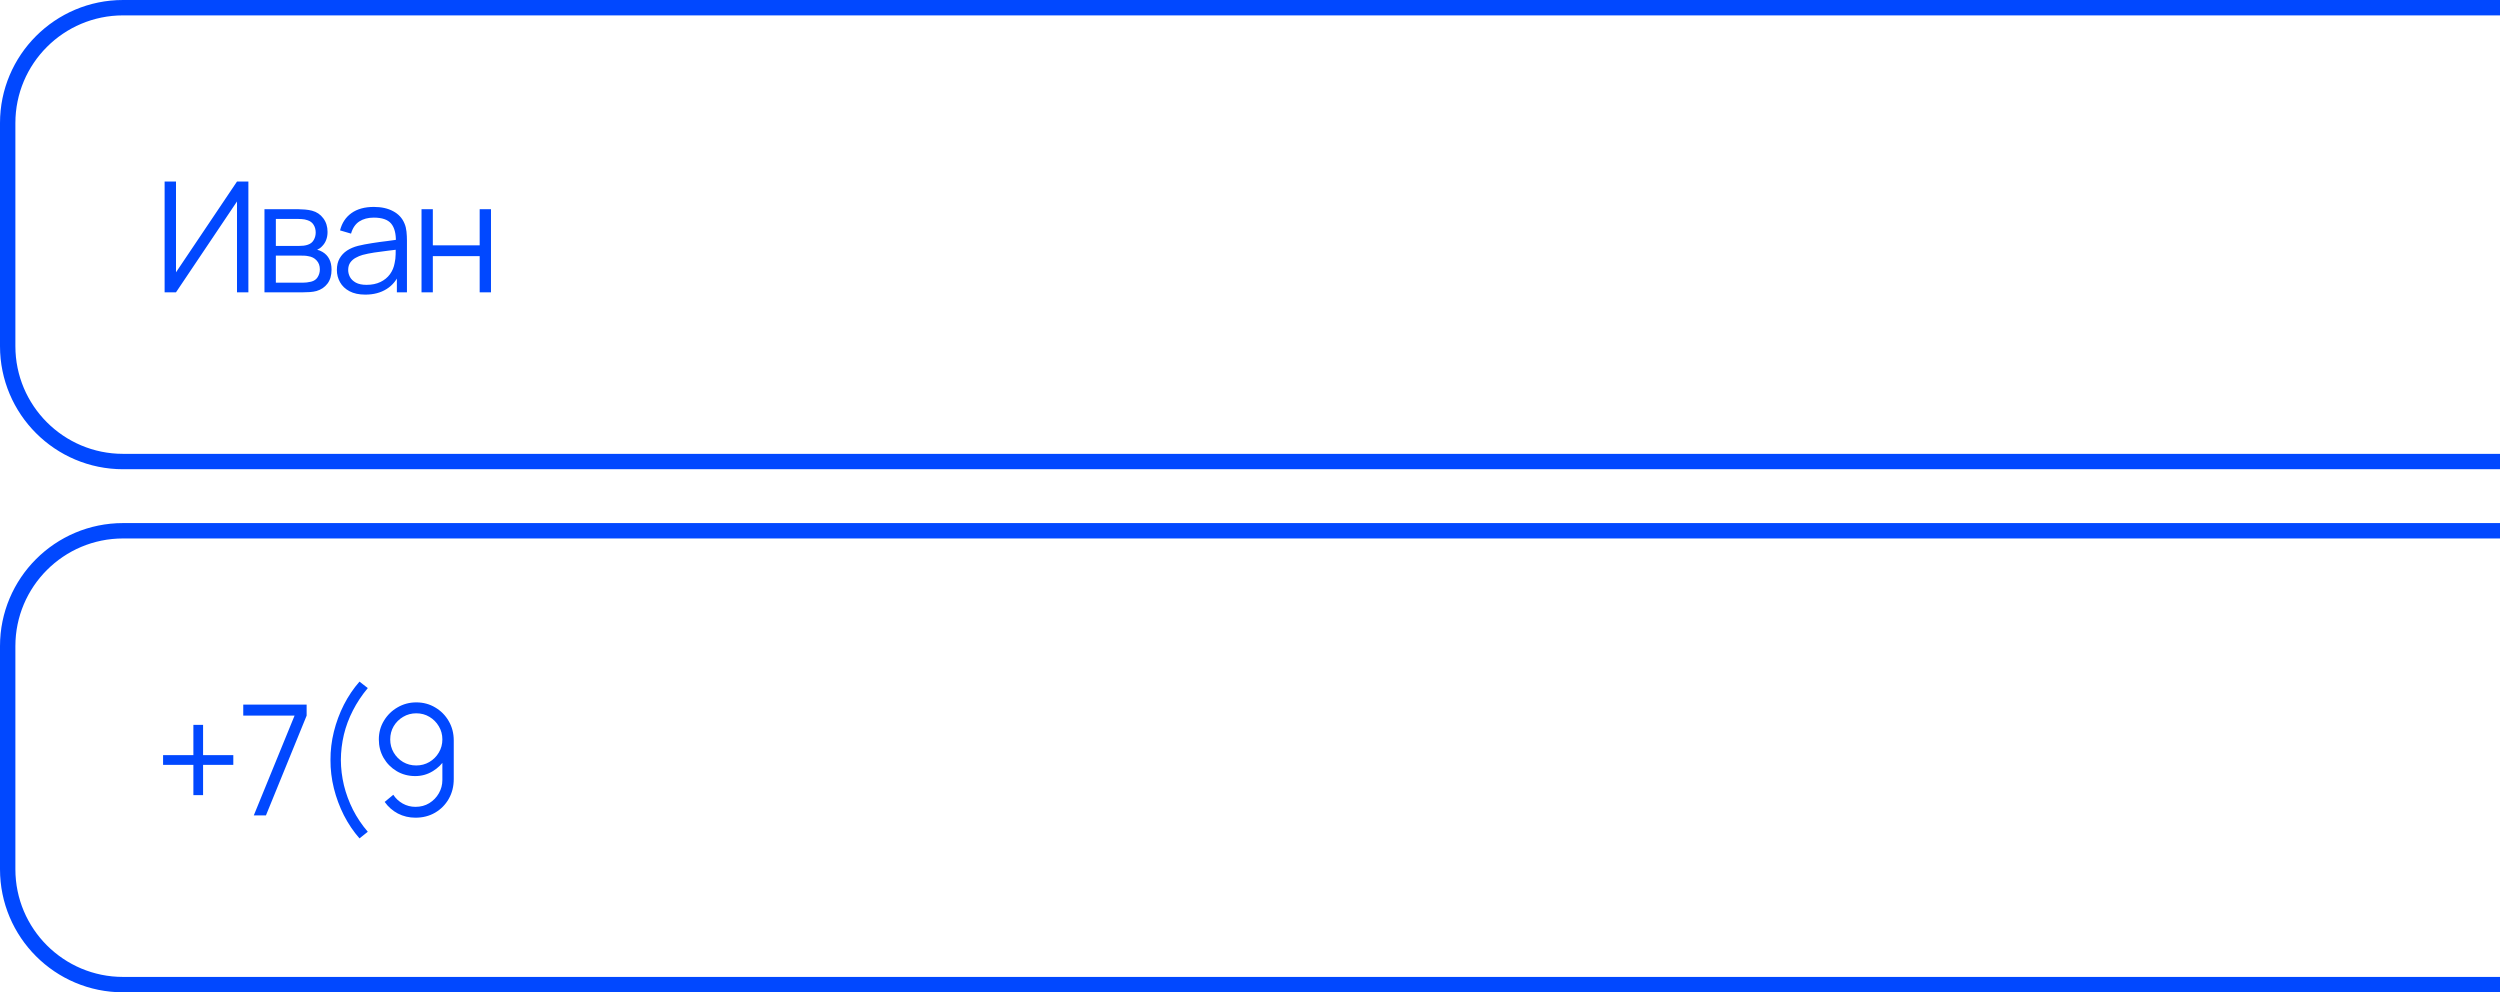 <?xml version="1.0" encoding="UTF-8"?> <svg xmlns="http://www.w3.org/2000/svg" width="325" height="129" viewBox="0 0 325 129" fill="none"> <path d="M325 1H16C7.716 1 1 7.716 1 16V45C1 53.284 7.716 60 16 60H325" stroke="#0148FF" stroke-width="2"></path> <path d="M325 69H16C7.716 69 1 75.716 1 84V113C1 121.284 7.716 128 16 128H325" stroke="#0148FF" stroke-width="2"></path> <path d="M32.29 38H30.81V26.19L22.88 38H21.4V23.6H22.88V35.4L30.81 23.6H32.29V38ZM34.381 38V27.2H38.831C39.058 27.2 39.331 27.213 39.651 27.24C39.978 27.267 40.281 27.317 40.561 27.39C41.168 27.55 41.655 27.877 42.021 28.37C42.395 28.863 42.581 29.457 42.581 30.15C42.581 30.537 42.521 30.883 42.401 31.19C42.288 31.49 42.125 31.75 41.911 31.97C41.811 32.083 41.701 32.183 41.581 32.27C41.461 32.35 41.345 32.417 41.231 32.47C41.445 32.51 41.675 32.603 41.921 32.75C42.308 32.977 42.601 33.283 42.801 33.67C43.001 34.05 43.101 34.513 43.101 35.06C43.101 35.8 42.925 36.403 42.571 36.87C42.218 37.337 41.745 37.657 41.151 37.83C40.885 37.903 40.595 37.95 40.281 37.97C39.975 37.99 39.685 38 39.411 38H34.381ZM35.861 36.75H39.341C39.481 36.75 39.658 36.74 39.871 36.72C40.085 36.693 40.275 36.66 40.441 36.62C40.835 36.52 41.121 36.32 41.301 36.02C41.488 35.713 41.581 35.38 41.581 35.02C41.581 34.547 41.441 34.16 41.161 33.86C40.888 33.553 40.521 33.367 40.061 33.3C39.908 33.267 39.748 33.247 39.581 33.24C39.415 33.233 39.265 33.23 39.131 33.23H35.861V36.75ZM35.861 31.97H38.881C39.055 31.97 39.248 31.96 39.461 31.94C39.681 31.913 39.871 31.87 40.031 31.81C40.378 31.69 40.631 31.483 40.791 31.19C40.958 30.897 41.041 30.577 41.041 30.23C41.041 29.85 40.951 29.517 40.771 29.23C40.598 28.943 40.335 28.743 39.981 28.63C39.741 28.543 39.481 28.493 39.201 28.48C38.928 28.467 38.755 28.46 38.681 28.46H35.861V31.97ZM47.484 38.3C46.671 38.3 45.988 38.153 45.434 37.86C44.888 37.567 44.478 37.177 44.205 36.69C43.931 36.203 43.794 35.673 43.794 35.1C43.794 34.513 43.911 34.013 44.145 33.6C44.385 33.18 44.708 32.837 45.114 32.57C45.528 32.303 46.005 32.1 46.544 31.96C47.091 31.827 47.694 31.71 48.355 31.61C49.021 31.503 49.671 31.413 50.304 31.34C50.944 31.26 51.505 31.183 51.984 31.11L51.465 31.43C51.484 30.363 51.278 29.573 50.844 29.06C50.411 28.547 49.658 28.29 48.584 28.29C47.844 28.29 47.218 28.457 46.705 28.79C46.198 29.123 45.841 29.65 45.635 30.37L44.205 29.95C44.451 28.983 44.948 28.233 45.694 27.7C46.441 27.167 47.411 26.9 48.605 26.9C49.591 26.9 50.428 27.087 51.114 27.46C51.808 27.827 52.298 28.36 52.584 29.06C52.718 29.373 52.804 29.723 52.844 30.11C52.885 30.497 52.904 30.89 52.904 31.29V38H51.594V35.29L51.974 35.45C51.608 36.377 51.038 37.083 50.264 37.57C49.491 38.057 48.565 38.3 47.484 38.3ZM47.654 37.03C48.341 37.03 48.941 36.907 49.455 36.66C49.968 36.413 50.381 36.077 50.694 35.65C51.008 35.217 51.211 34.73 51.304 34.19C51.385 33.843 51.428 33.463 51.434 33.05C51.441 32.63 51.444 32.317 51.444 32.11L52.005 32.4C51.505 32.467 50.961 32.533 50.374 32.6C49.794 32.667 49.221 32.743 48.654 32.83C48.094 32.917 47.588 33.02 47.135 33.14C46.828 33.227 46.531 33.35 46.245 33.51C45.958 33.663 45.721 33.87 45.535 34.13C45.355 34.39 45.264 34.713 45.264 35.1C45.264 35.413 45.341 35.717 45.495 36.01C45.654 36.303 45.908 36.547 46.255 36.74C46.608 36.933 47.075 37.03 47.654 37.03ZM54.798 38V27.2H56.268V31.89H62.358V27.2H63.828V38H62.358V33.3H56.268V38H54.798Z" fill="#0148FF"></path> <path d="M25.14 103.37V99.43H21.2V98.17H25.14V94.23H26.4V98.17H30.33V99.43H26.4V103.37H25.14ZM32.993 106L38.293 93.03H31.623V91.6H39.863V93.03L34.573 106H32.993ZM46.733 108.99C45.946 108.09 45.269 107.087 44.703 105.98C44.142 104.867 43.709 103.7 43.403 102.48C43.102 101.26 42.956 100.033 42.962 98.8C42.956 97.567 43.102 96.34 43.403 95.12C43.709 93.893 44.142 92.727 44.703 91.62C45.269 90.513 45.946 89.51 46.733 88.61L47.812 89.45C47.039 90.377 46.392 91.35 45.873 92.37C45.352 93.383 44.962 94.43 44.703 95.51C44.449 96.59 44.319 97.687 44.312 98.8C44.319 99.9 44.453 100.997 44.712 102.09C44.979 103.177 45.369 104.233 45.883 105.26C46.403 106.28 47.046 107.237 47.812 108.13L46.733 108.99ZM54.118 91.31C55.025 91.31 55.845 91.53 56.578 91.97C57.318 92.403 57.905 92.997 58.338 93.75C58.772 94.497 58.988 95.337 58.988 96.27V101.27C58.988 102.23 58.772 103.09 58.338 103.85C57.905 104.61 57.312 105.21 56.558 105.65C55.812 106.083 54.962 106.3 54.008 106.3C53.188 106.3 52.428 106.12 51.728 105.76C51.035 105.393 50.462 104.89 50.008 104.25L51.128 103.32C51.435 103.793 51.842 104.173 52.348 104.46C52.861 104.747 53.415 104.89 54.008 104.89C54.688 104.89 55.288 104.73 55.808 104.41C56.335 104.083 56.748 103.657 57.048 103.13C57.355 102.597 57.508 102.02 57.508 101.4V98.26L57.868 98.68C57.455 99.34 56.905 99.873 56.218 100.28C55.538 100.687 54.791 100.89 53.978 100.89C53.092 100.89 52.288 100.677 51.568 100.25C50.855 99.823 50.288 99.25 49.868 98.53C49.455 97.81 49.248 97.007 49.248 96.12C49.248 95.233 49.468 94.427 49.908 93.7C50.348 92.967 50.938 92.387 51.678 91.96C52.418 91.527 53.231 91.31 54.118 91.31ZM54.118 92.73C53.492 92.73 52.922 92.883 52.408 93.19C51.895 93.49 51.485 93.897 51.178 94.41C50.878 94.923 50.728 95.493 50.728 96.12C50.728 96.747 50.878 97.317 51.178 97.83C51.478 98.343 51.885 98.753 52.398 99.06C52.911 99.36 53.481 99.51 54.108 99.51C54.735 99.51 55.305 99.36 55.818 99.06C56.338 98.753 56.748 98.343 57.048 97.83C57.355 97.317 57.508 96.747 57.508 96.12C57.508 95.5 57.355 94.933 57.048 94.42C56.748 93.907 56.342 93.497 55.828 93.19C55.315 92.883 54.745 92.73 54.118 92.73Z" fill="#0148FF"></path> </svg> 